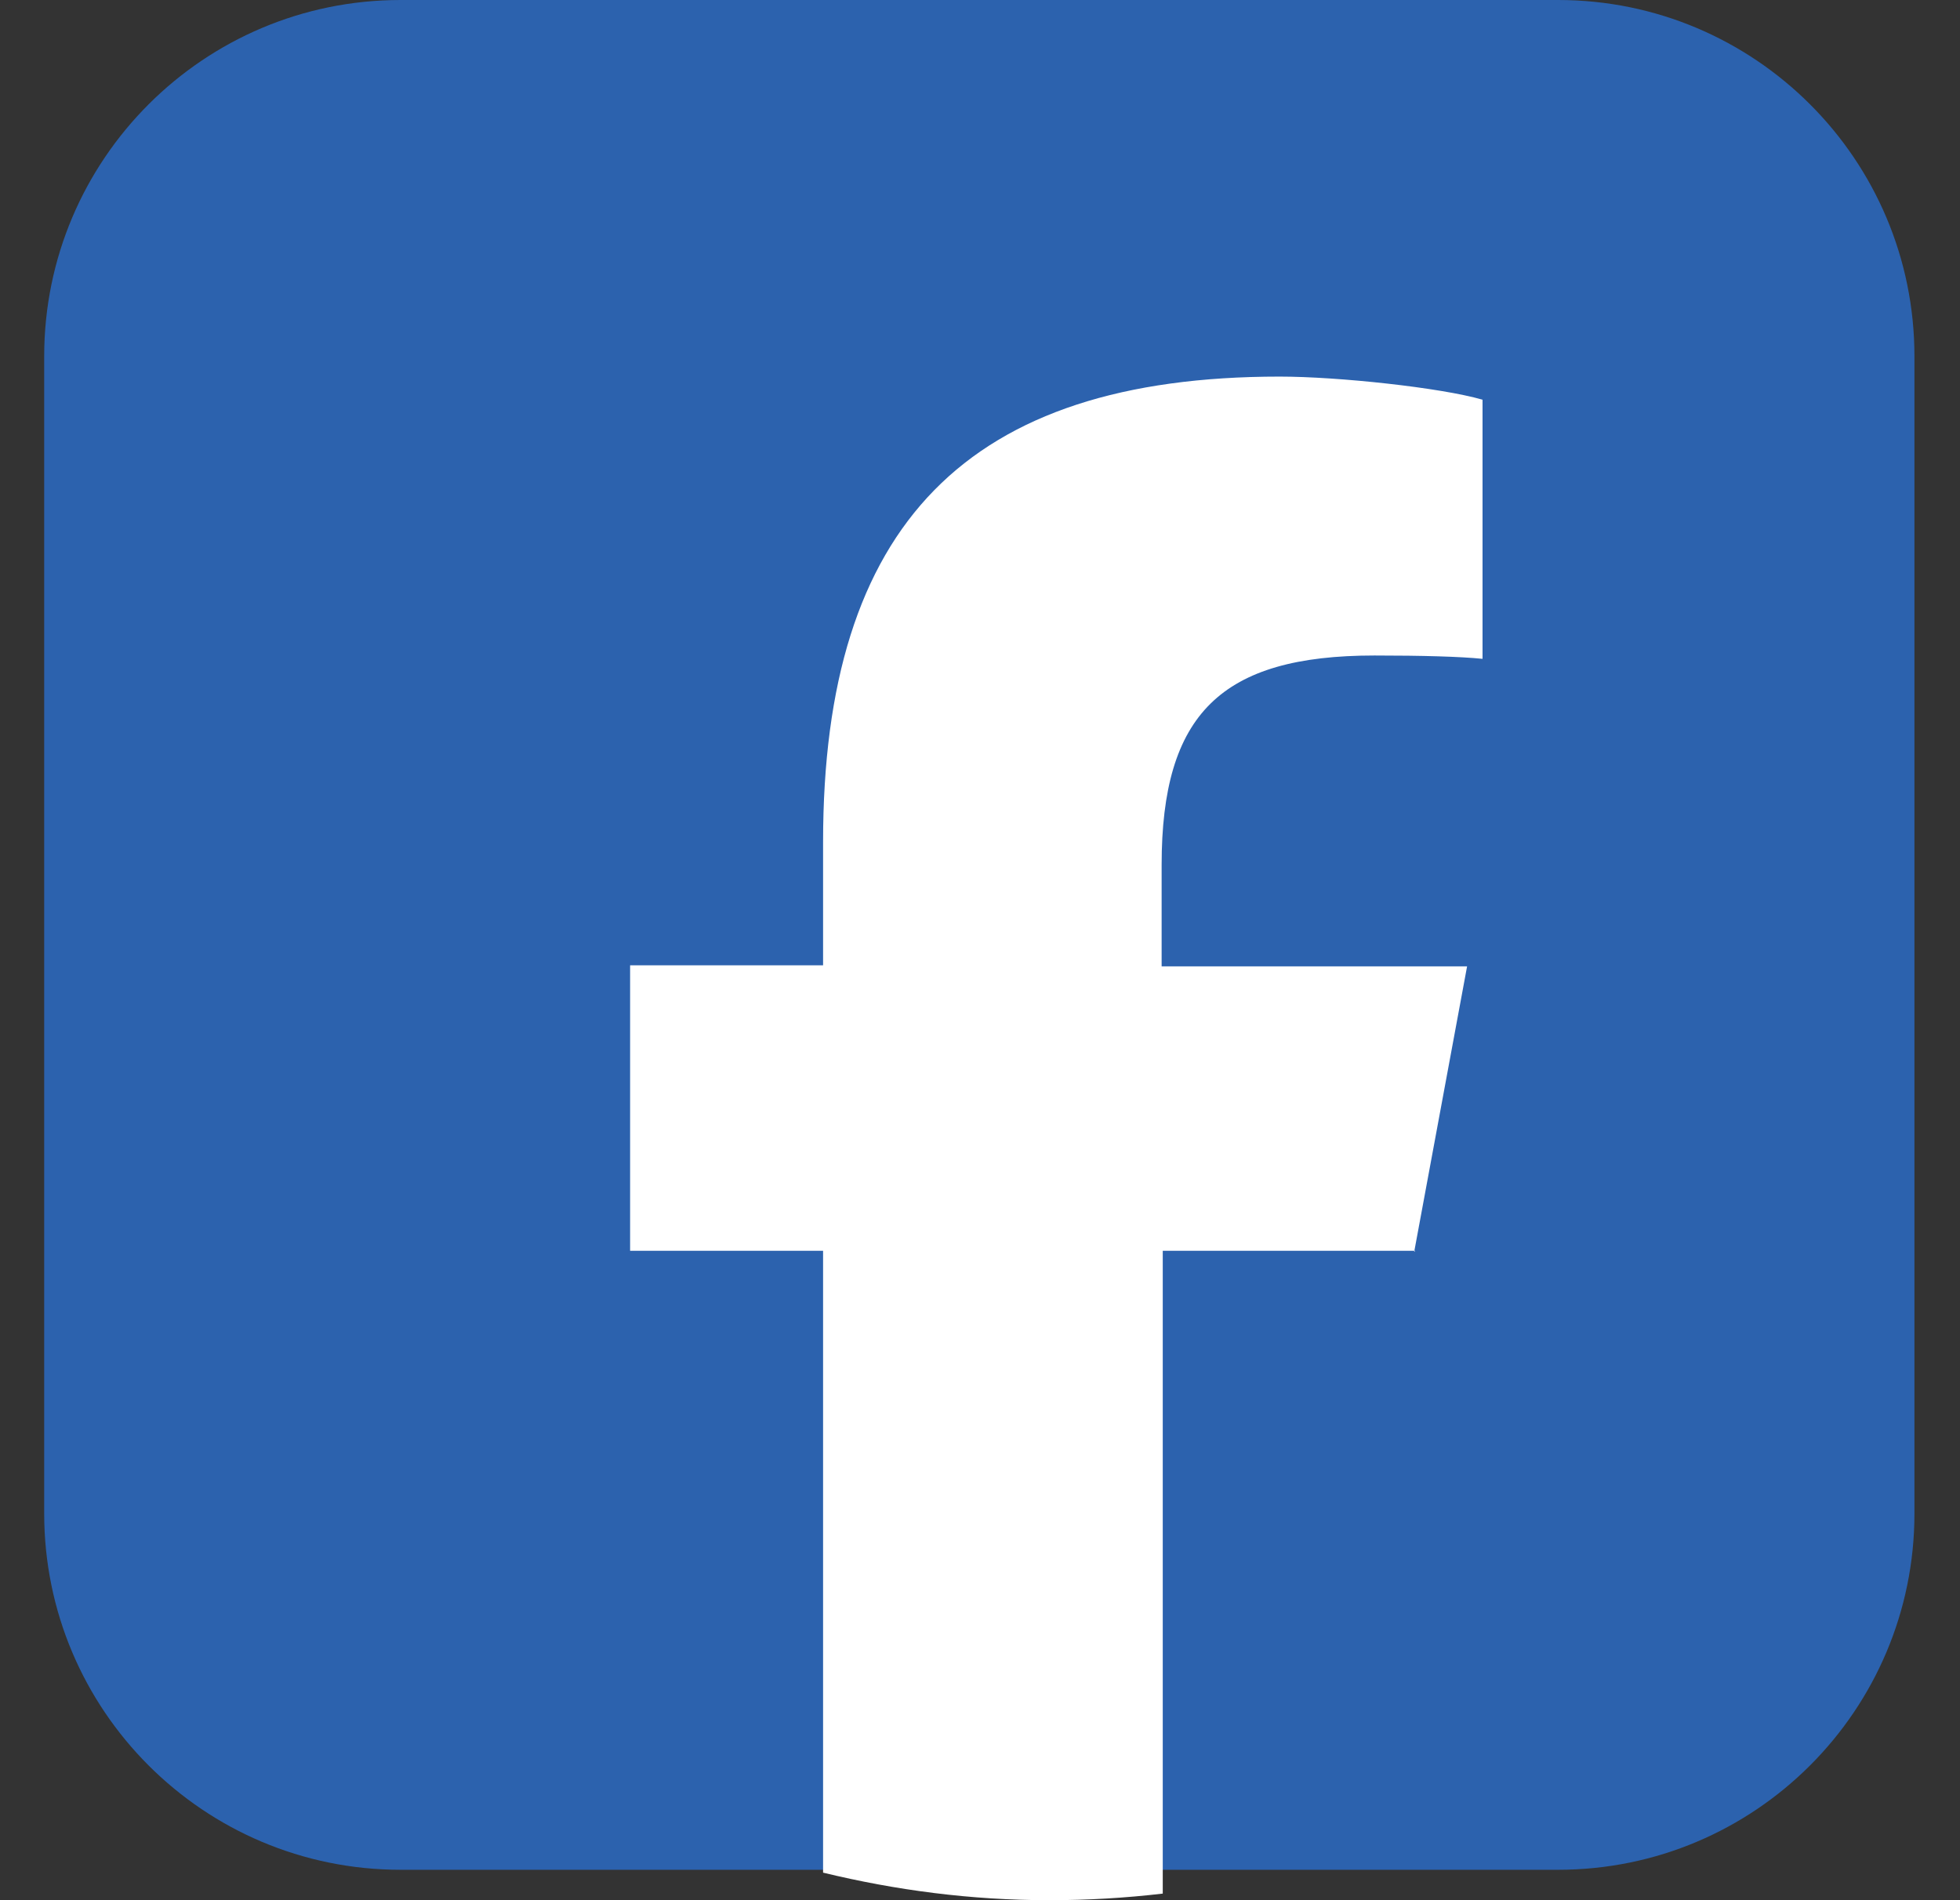 <svg xmlns="http://www.w3.org/2000/svg" width="33" height="32" viewBox="0 0 33 32" fill="none"><rect x="0" y="0" width="33" height="32" fill="#333333" stroke="none"/><path d="M26.233 0H6.744C3.431 0 0.744 2.686 0.744 6V25.488C0.744 28.802 3.431 31.488 6.744 31.488H26.233C29.546 31.488 32.233 28.802 32.233 25.488V6C32.233 2.686 29.546 0 26.233 0Z" fill="#2C62AE"></path><path d="M23.81 21.083L24.701 16.274H19.558V14.566C19.558 12.023 20.561 11.039 23.141 11.039C23.94 11.039 24.589 11.057 24.961 11.095V6.731C24.255 6.527 22.529 6.342 21.545 6.342C16.29 6.342 13.858 8.829 13.858 14.176V16.256H10.609V21.064H13.858V31.536C15.084 31.833 16.346 32 17.664 32C18.314 32 18.945 31.963 19.577 31.889V21.064H23.828L23.81 21.083Z" fill="white"></path></svg>